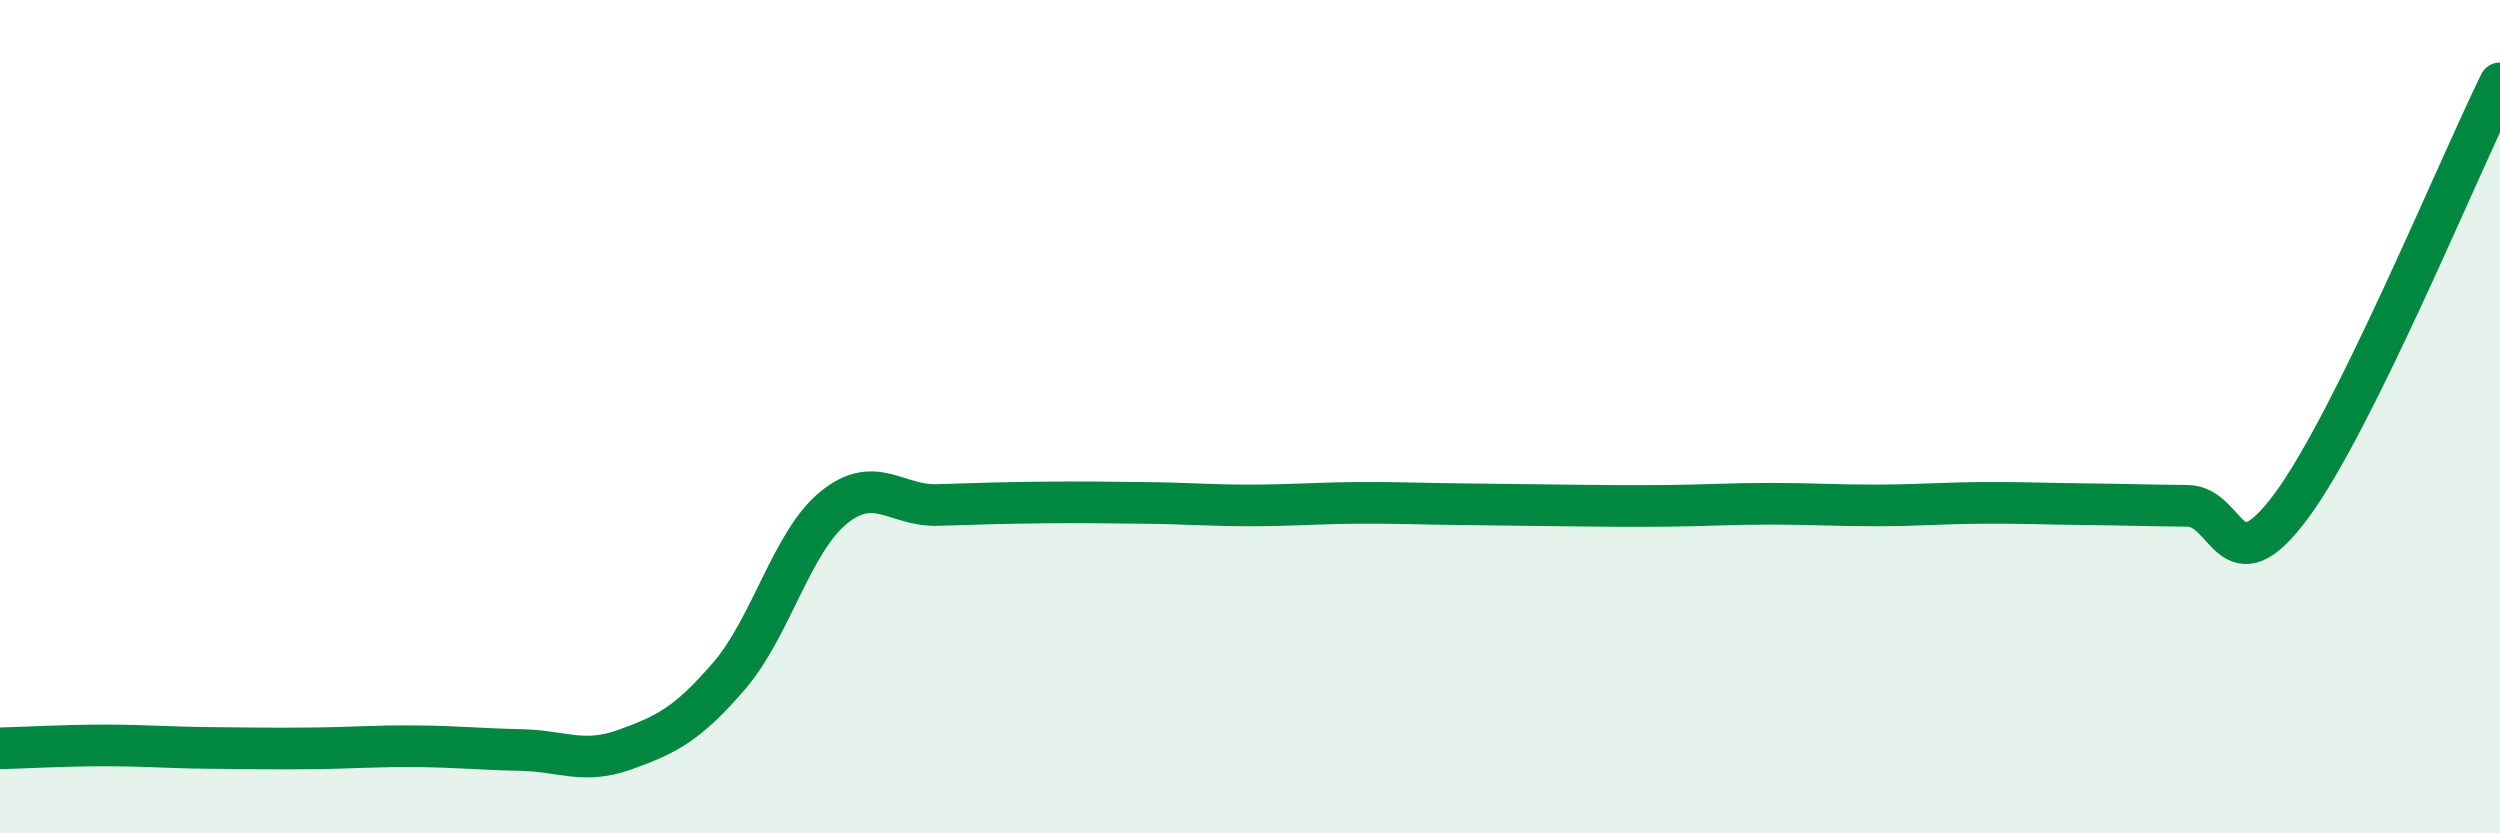 
    <svg width="60" height="20" viewBox="0 0 60 20" xmlns="http://www.w3.org/2000/svg">
      <path
        d="M 0,17.96 C 0.5,17.95 1.5,17.89 2.5,17.89 C 3.5,17.89 4,17.94 5,17.95 C 6,17.96 6.5,17.97 7.5,17.96 C 8.5,17.95 9,17.9 10,17.91 C 11,17.92 11.5,17.98 12.5,18 C 13.5,18.02 14,18.35 15,17.99 C 16,17.63 16.5,17.38 17.5,16.22 C 18.5,15.06 19,13.01 20,12.19 C 21,11.37 21.5,12.15 22.5,12.12 C 23.5,12.09 24,12.07 25,12.06 C 26,12.05 26.5,12.06 27.5,12.07 C 28.5,12.08 29,12.13 30,12.13 C 31,12.13 31.5,12.08 32.5,12.07 C 33.5,12.06 34,12.09 35,12.1 C 36,12.11 36.5,12.12 37.5,12.13 C 38.5,12.14 39,12.15 40,12.14 C 41,12.13 41.5,12.09 42.5,12.09 C 43.5,12.09 44,12.13 45,12.13 C 46,12.13 46.5,12.08 47.5,12.07 C 48.5,12.06 49,12.09 50,12.1 C 51,12.11 51.5,12.13 52.5,12.14 C 53.5,12.15 53.5,14.16 55,12.13 C 56.5,10.1 59,4.03 60,2L60 20L0 20Z"
        fill="#008740"
        opacity="0.1"
        stroke-linecap="round"
        stroke-linejoin="round"
      />
      <path
        d="M 0,17.96 C 0.5,17.95 1.5,17.89 2.5,17.89 C 3.5,17.89 4,17.94 5,17.95 C 6,17.96 6.5,17.97 7.5,17.96 C 8.5,17.95 9,17.9 10,17.91 C 11,17.92 11.5,17.98 12.5,18 C 13.5,18.02 14,18.35 15,17.99 C 16,17.63 16.5,17.38 17.5,16.22 C 18.5,15.06 19,13.01 20,12.19 C 21,11.37 21.5,12.15 22.5,12.12 C 23.5,12.09 24,12.07 25,12.06 C 26,12.05 26.5,12.06 27.5,12.07 C 28.5,12.08 29,12.13 30,12.13 C 31,12.13 31.5,12.08 32.5,12.07 C 33.5,12.06 34,12.09 35,12.1 C 36,12.11 36.5,12.12 37.5,12.13 C 38.5,12.14 39,12.15 40,12.14 C 41,12.13 41.5,12.09 42.5,12.09 C 43.5,12.09 44,12.13 45,12.13 C 46,12.13 46.5,12.08 47.5,12.07 C 48.5,12.06 49,12.09 50,12.1 C 51,12.11 51.5,12.13 52.5,12.14 C 53.5,12.15 53.5,14.16 55,12.13 C 56.5,10.1 59,4.03 60,2"
        stroke="#008740"
        stroke-width="1"
        fill="none"
        stroke-linecap="round"
        stroke-linejoin="round"
      />
    </svg>
  